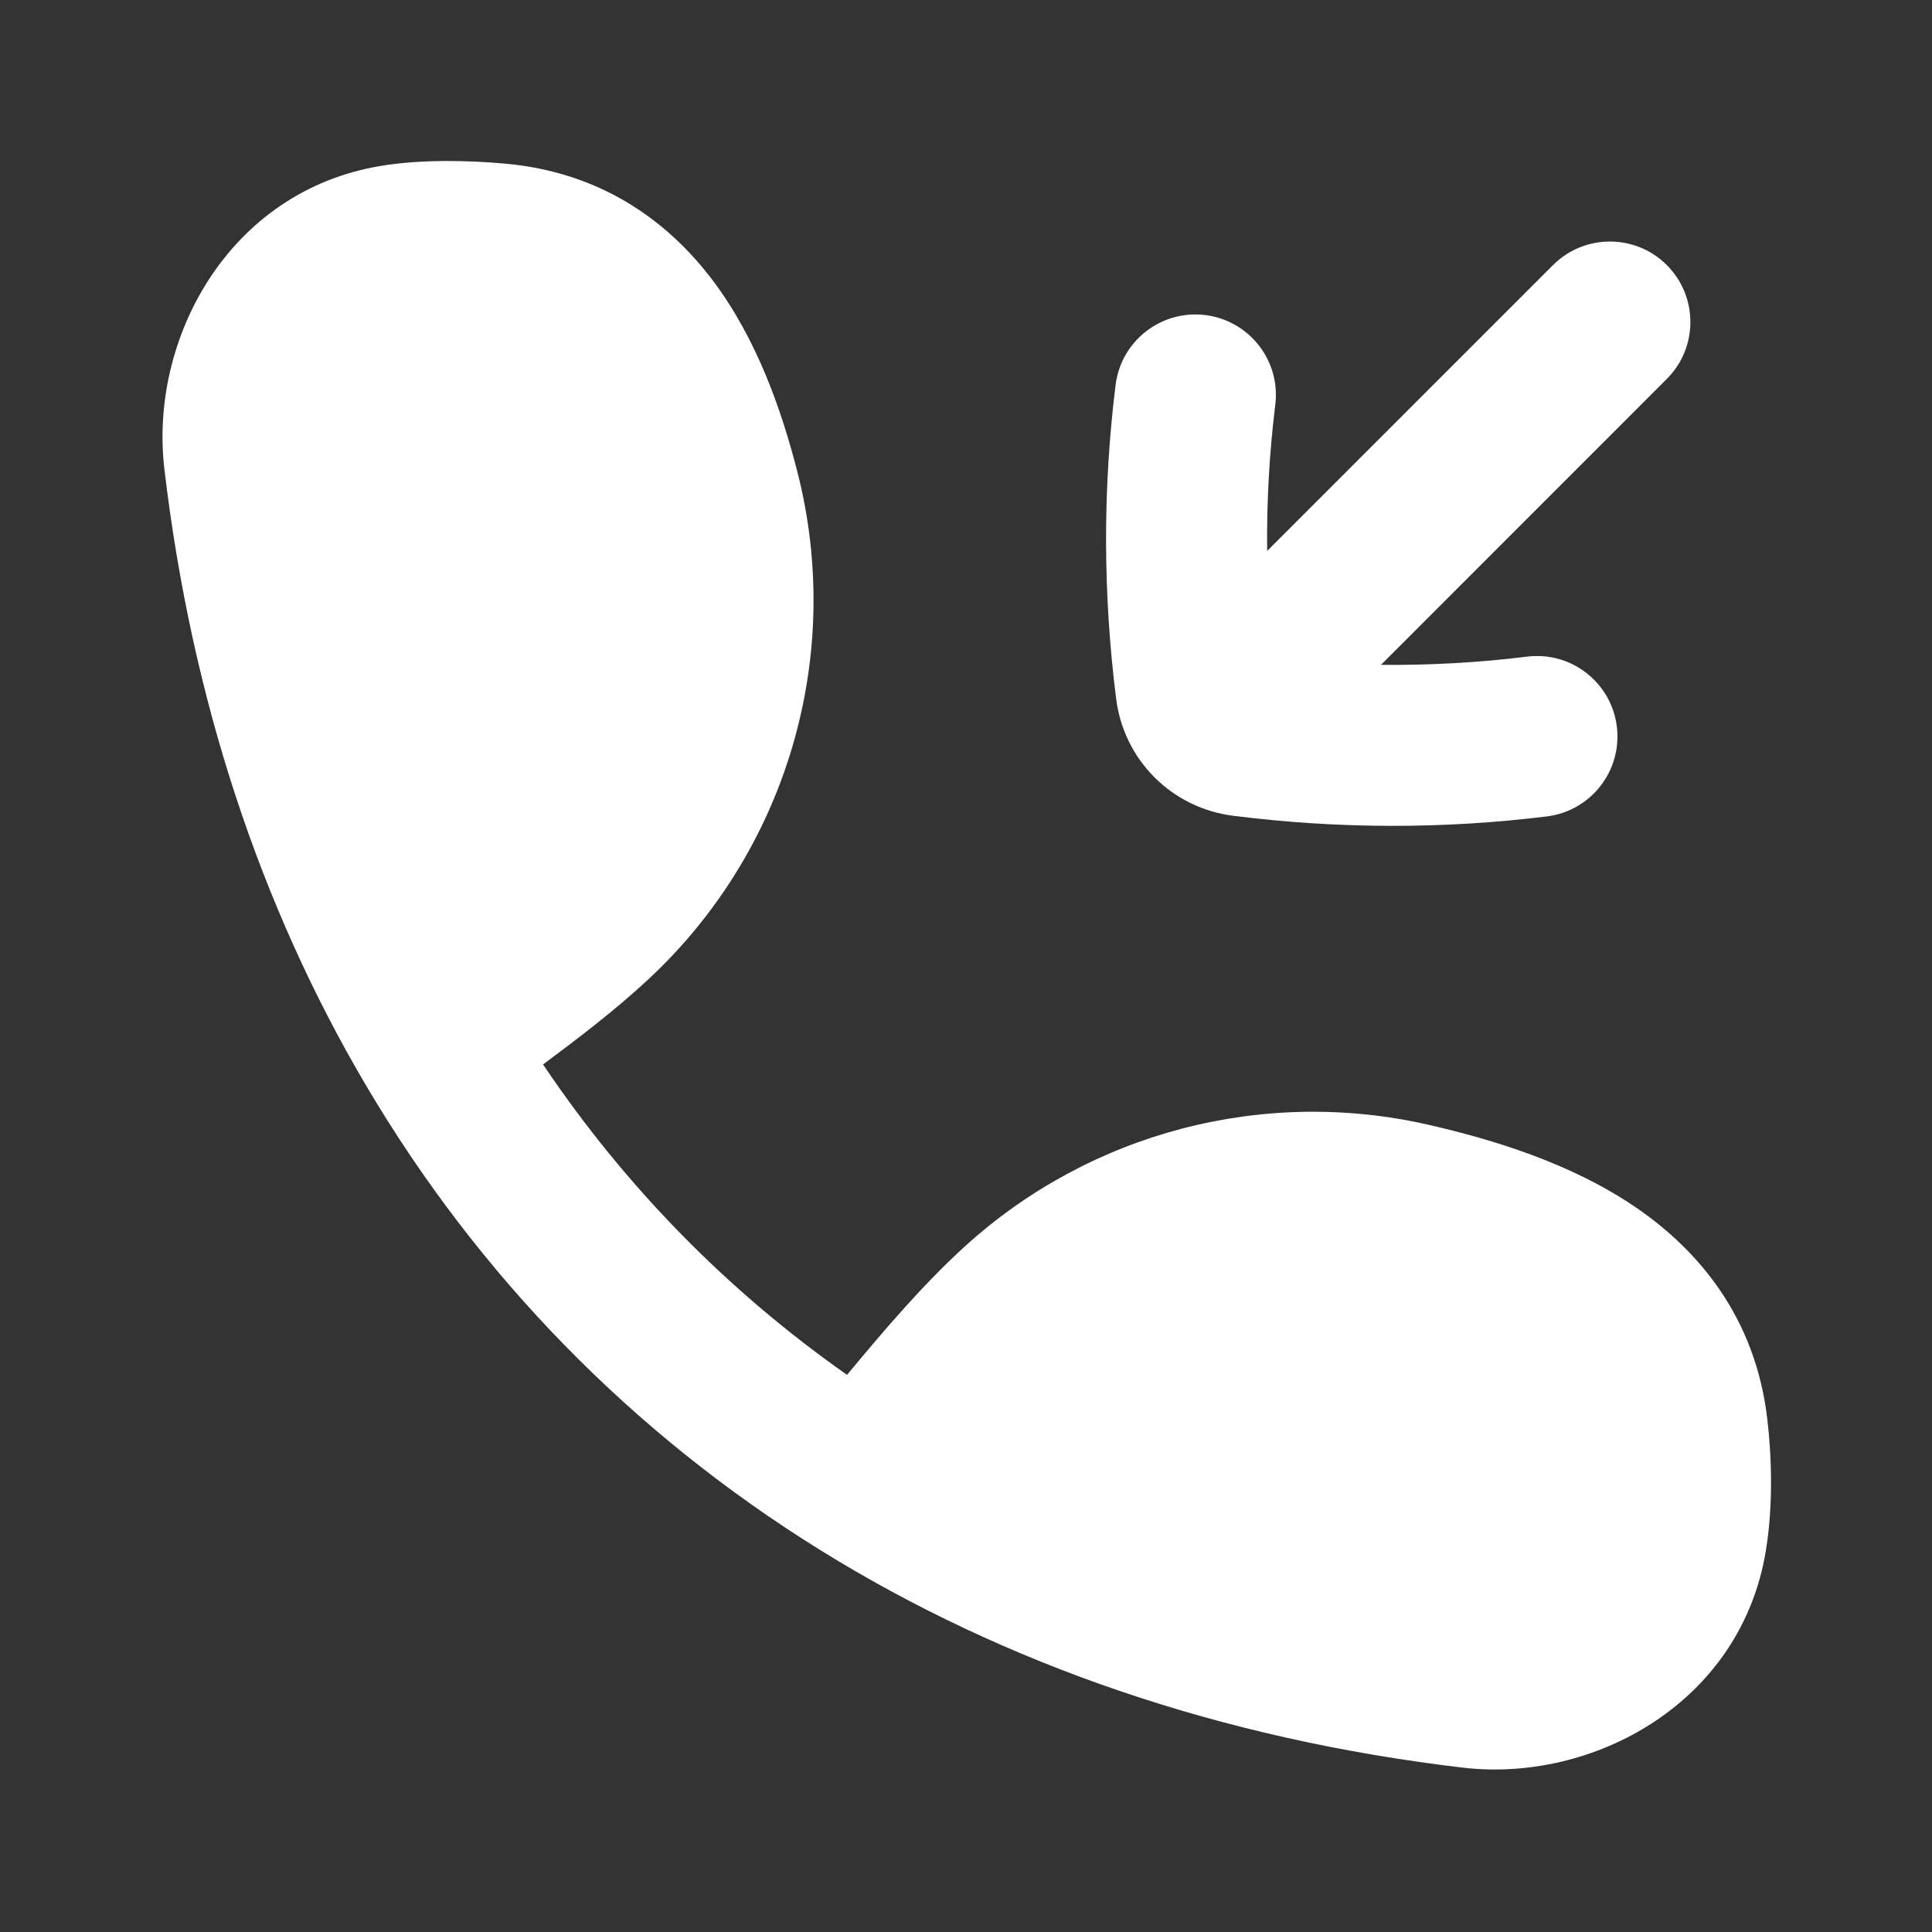 <svg width="24" height="24" viewBox="0 0 24 24" fill="none" xmlns="http://www.w3.org/2000/svg">
<rect x="0" y="0" width="24" height="24" fill="#333333" stroke="none"/>
<path d="M6.746 13.223C7.178 12.902 7.641 12.549 8.046 12.173C9.777 10.569 10.49 8.146 9.905 5.86C9.708 5.091 9.401 4.209 8.853 3.482C8.279 2.722 7.442 2.138 6.277 2.033C5.837 1.993 5.252 1.976 4.736 2.06C2.841 2.37 1.851 4.211 2.042 5.826C2.378 8.677 3.232 11.256 4.546 13.482C5.945 15.852 7.856 17.807 10.187 19.254C12.486 20.681 15.179 21.605 18.17 21.958C19.786 22.149 21.626 21.158 21.936 19.264C22.026 18.713 22.012 18.117 21.953 17.619C21.806 16.384 21.121 15.537 20.292 14.979C19.495 14.444 18.545 14.156 17.748 13.973C15.695 13.503 13.543 14.067 11.985 15.484C11.454 15.967 10.961 16.551 10.522 17.079C9.033 16.033 7.764 14.737 6.746 13.223Z" fill="white"/>
<path d="M20.706 4.707C21.096 4.317 21.096 3.684 20.706 3.293C20.316 2.903 19.682 2.903 19.292 3.293L15.741 6.844C15.734 6.237 15.768 5.63 15.842 5.029C15.91 4.481 15.521 3.982 14.973 3.914C14.425 3.846 13.925 4.235 13.858 4.784C13.698 6.073 13.701 7.381 13.865 8.679C13.961 9.443 14.556 10.038 15.321 10.134C16.618 10.298 17.926 10.301 19.215 10.142C19.764 10.074 20.153 9.574 20.085 9.026C20.017 8.478 19.518 8.089 18.97 8.157C18.369 8.231 17.763 8.265 17.155 8.259L20.706 4.707Z" fill="white"/>
</svg>
